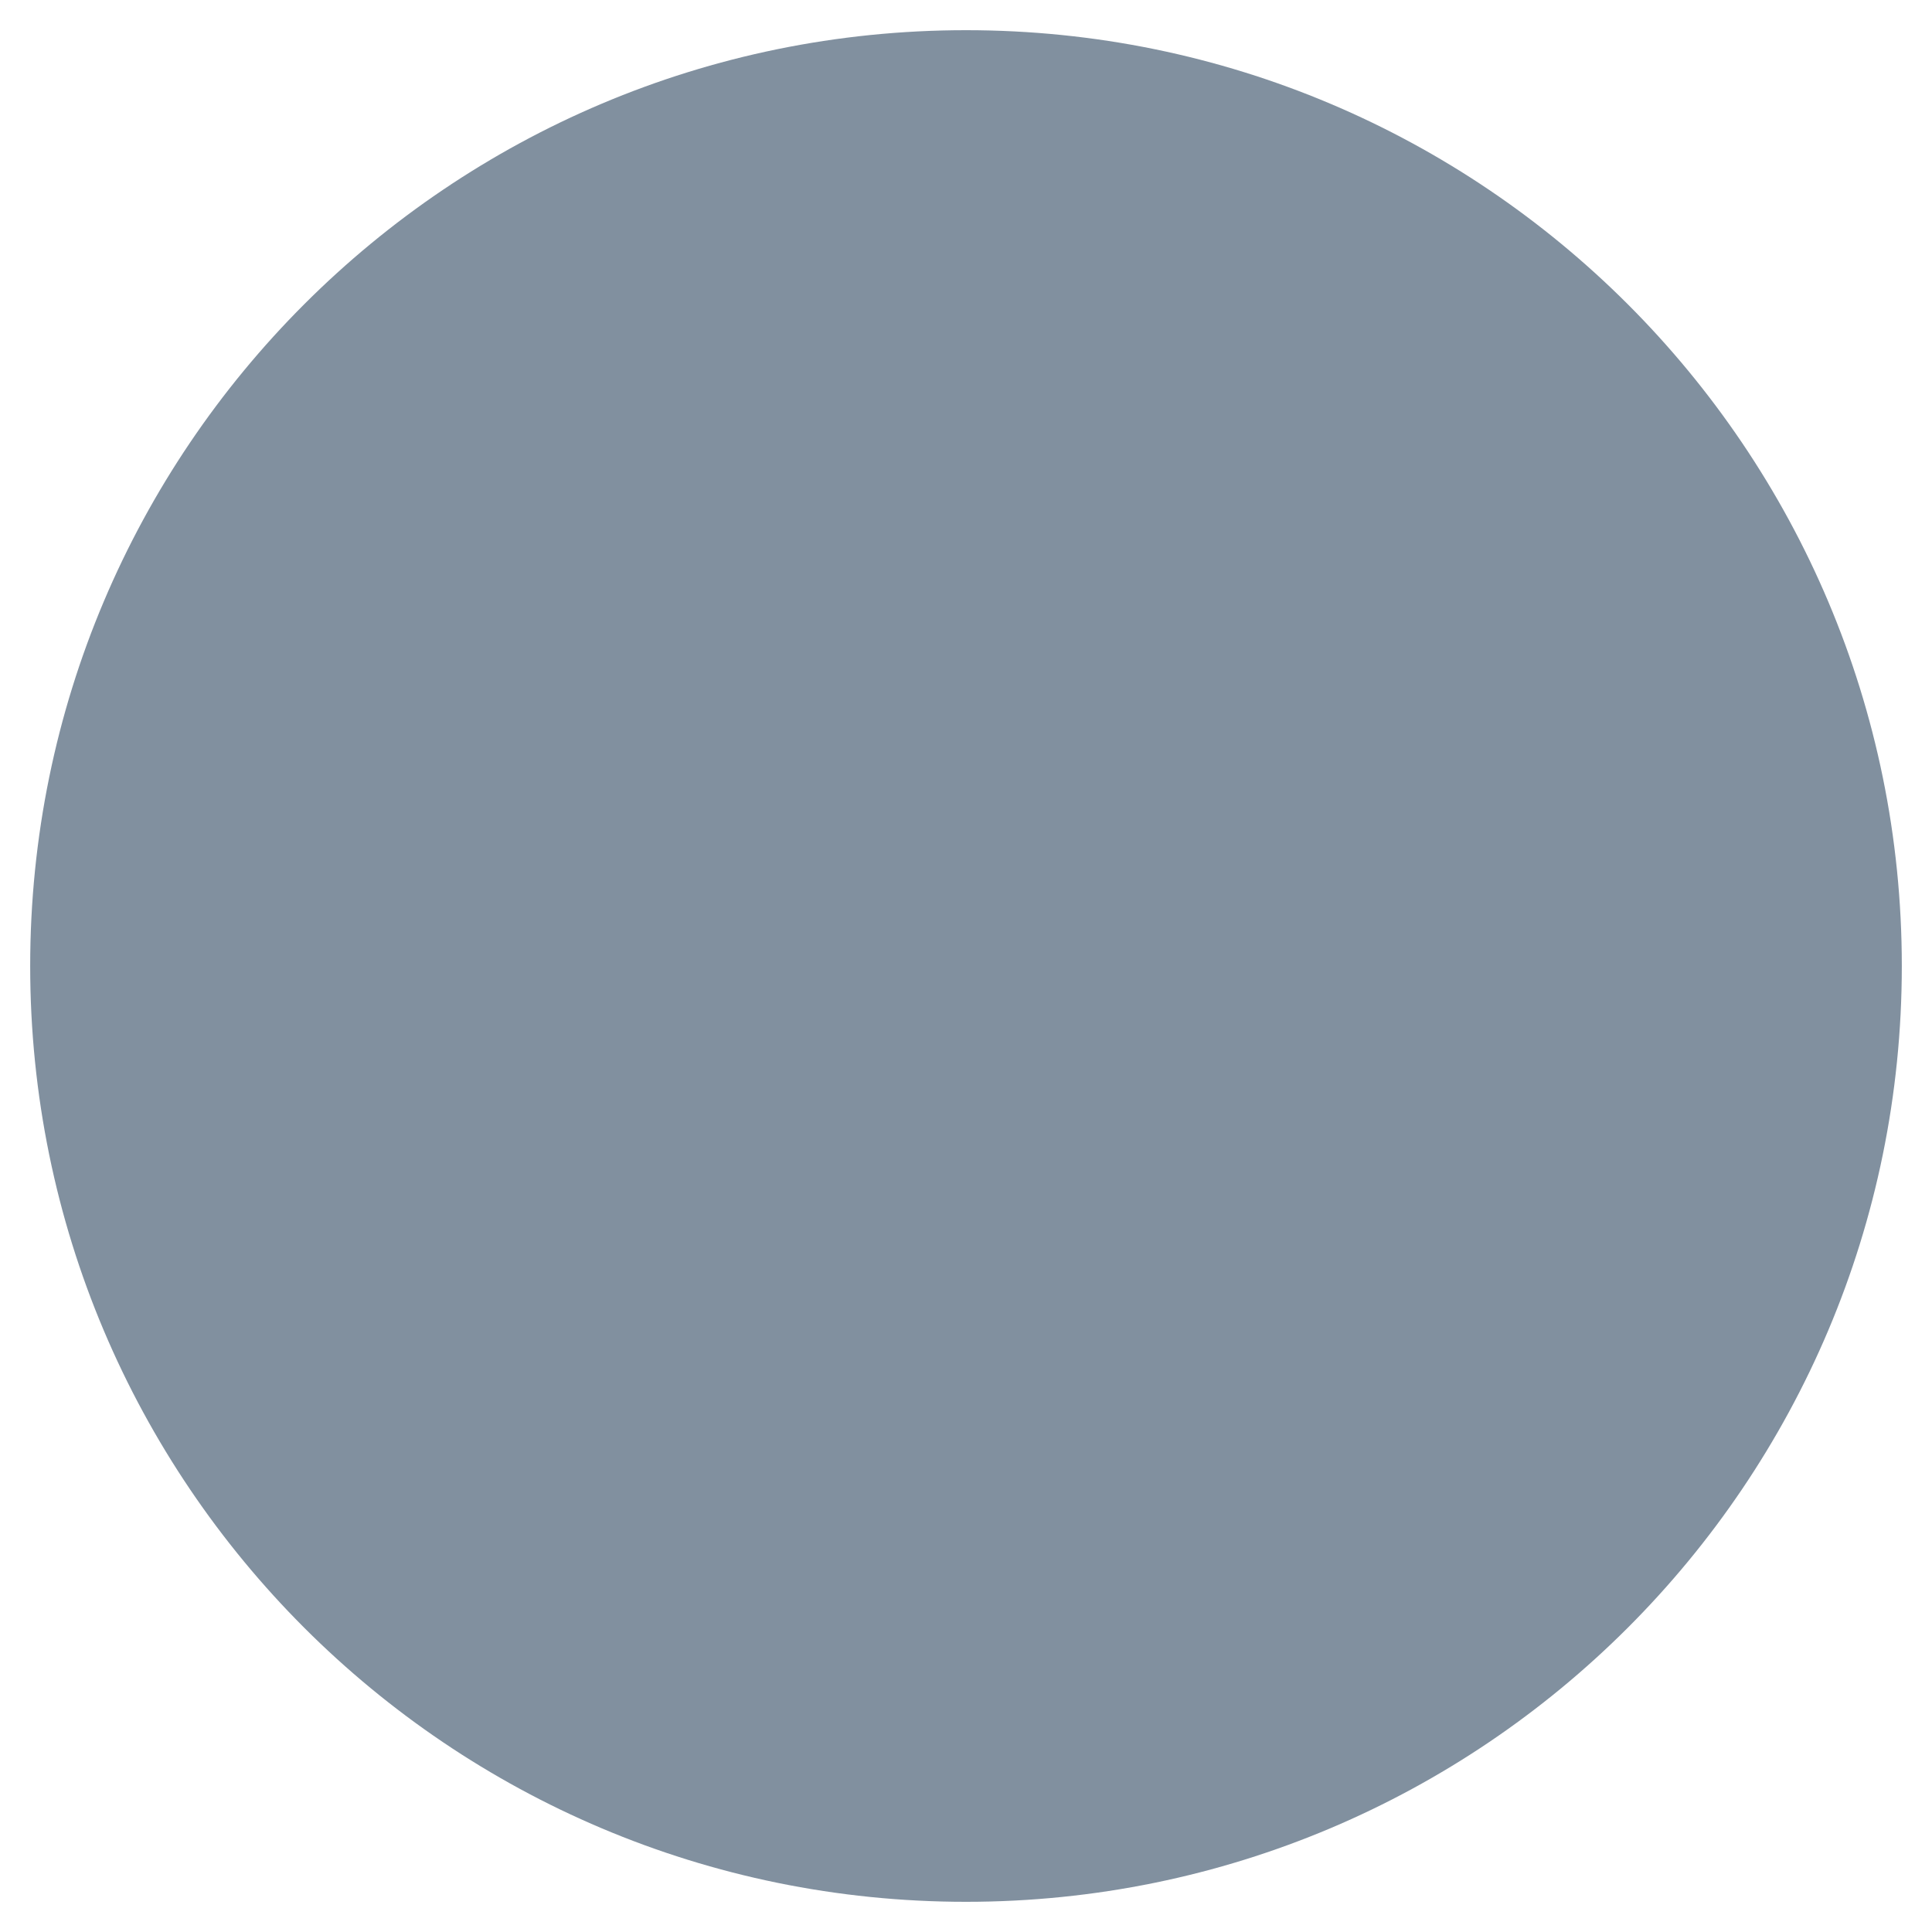 <svg aria-hidden="true" role="img" height="1em" width="1em" viewBox="0 0 512 512" xmlns="http://www.w3.org/2000/svg" fill="rgb(129, 144, 159)" style="color: rgb(129, 144, 159);"><path fill="currentColor" d="M256 8C119 8 8 119 8 256s111 248 248 248 248-111 248-248S393 8 256 8z"></path></svg>